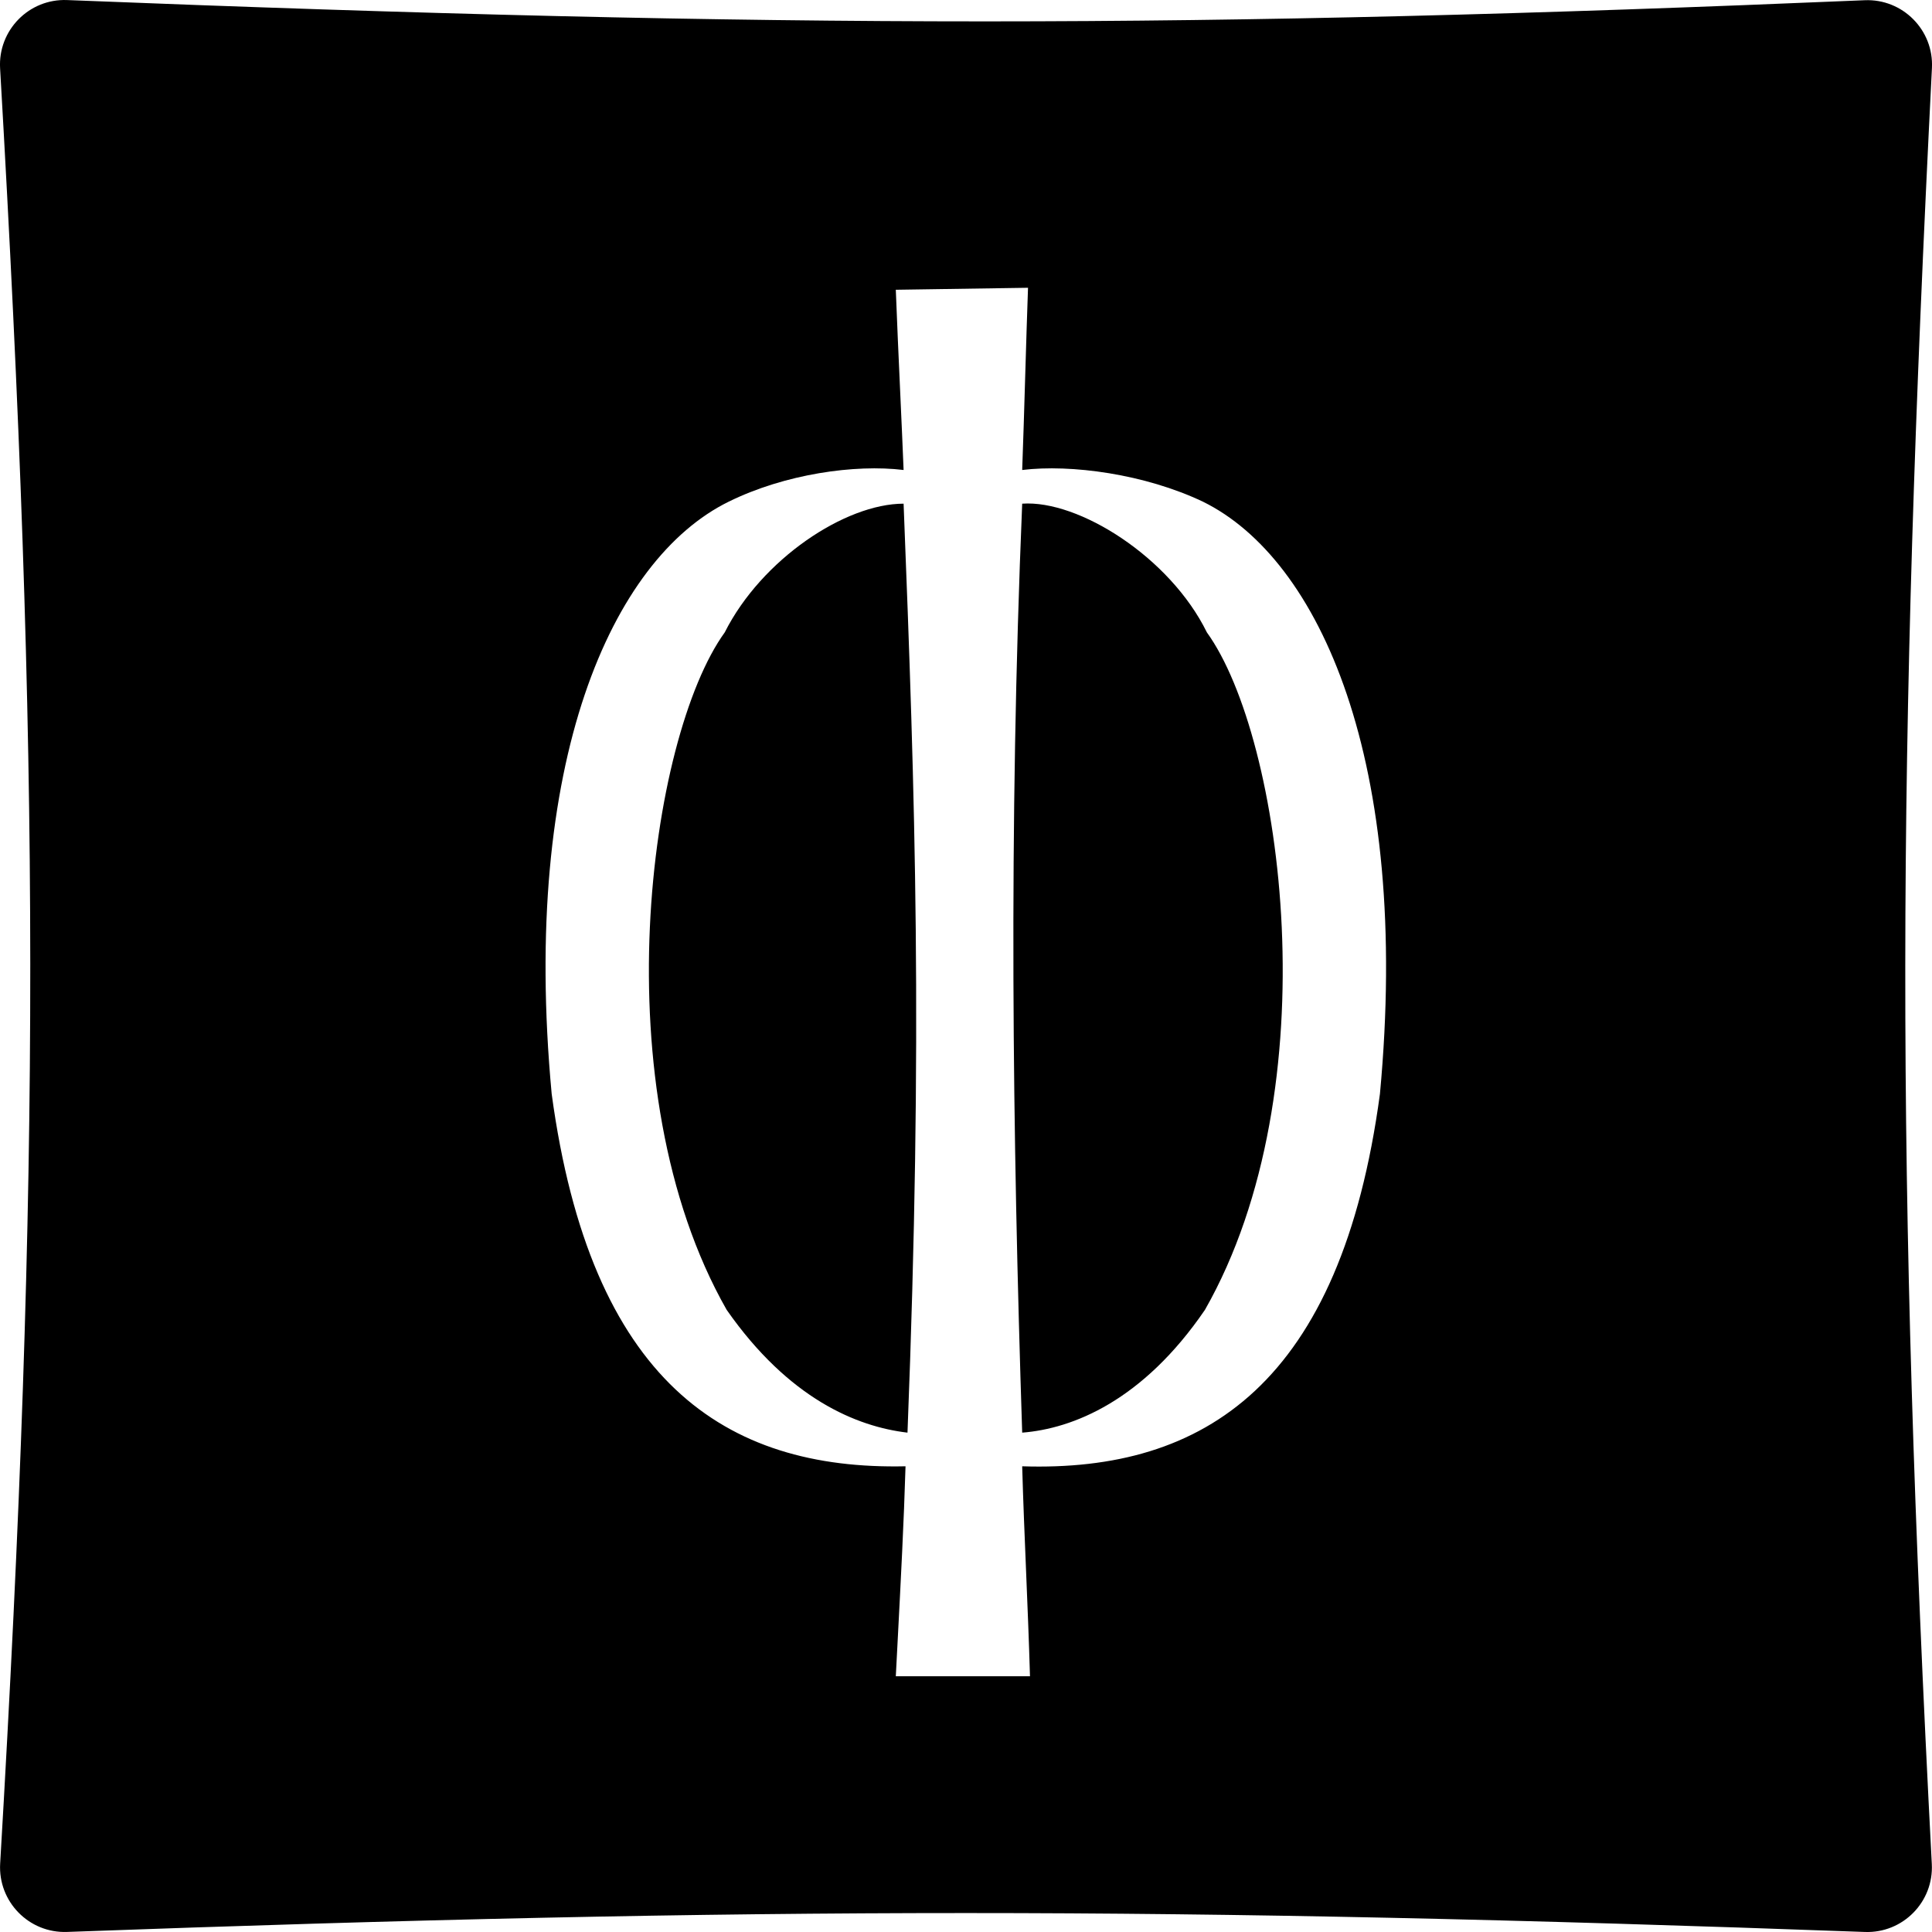 <svg width="60" height="60" viewBox="0 0 60 60" fill="none" xmlns="http://www.w3.org/2000/svg">
<path fill-rule="evenodd" clip-rule="evenodd" d="M2.085 0.002C0.902 -0.046 -0.065 0.939 0.003 2.122C1.236 23.457 1.268 36.388 0.005 57.875C-0.064 59.056 0.899 60.041 2.081 59.998C23.524 59.215 36.472 59.217 57.919 59.999C59.096 60.041 60.056 59.065 59.994 57.889C58.874 36.466 58.916 23.532 59.998 2.112C60.058 0.933 59.089 -0.043 57.91 0.007C37.265 0.88 24.338 0.888 2.085 0.002ZM28.062 15.642C28.424 24.808 28.666 32.127 28.183 44.492C26.613 44.307 24.5 43.446 22.567 40.678C18.643 33.788 20.152 22.901 22.507 19.64C23.654 17.364 26.25 15.642 28.062 15.642ZM31.745 44.492C31.443 35.203 31.322 25.792 31.745 15.642C33.496 15.519 36.334 17.303 37.481 19.64C39.836 22.901 41.345 33.788 37.421 40.678C35.489 43.507 33.315 44.369 31.745 44.492ZM27.957 12.19C27.997 13.069 28.035 13.916 28.062 14.596C26.552 14.412 24.379 14.719 22.628 15.581C19.005 17.364 16.167 23.639 17.133 33.973C18.341 42.892 22.507 45.66 28.122 45.537C28.071 47.259 27.976 49.07 27.875 51.006C27.857 51.353 27.839 51.703 27.82 52.058H31.987C31.956 50.981 31.911 49.889 31.866 48.798C31.821 47.706 31.775 46.614 31.745 45.537C37.421 45.722 41.647 42.954 42.855 33.973C43.821 23.639 40.983 17.364 37.36 15.581C35.549 14.719 33.255 14.412 31.745 14.596C31.776 13.765 31.808 12.717 31.839 11.669C31.868 10.702 31.897 9.734 31.926 8.937L27.82 8.999C27.854 9.925 27.907 11.082 27.957 12.19Z" fill="black"/>
</svg>
